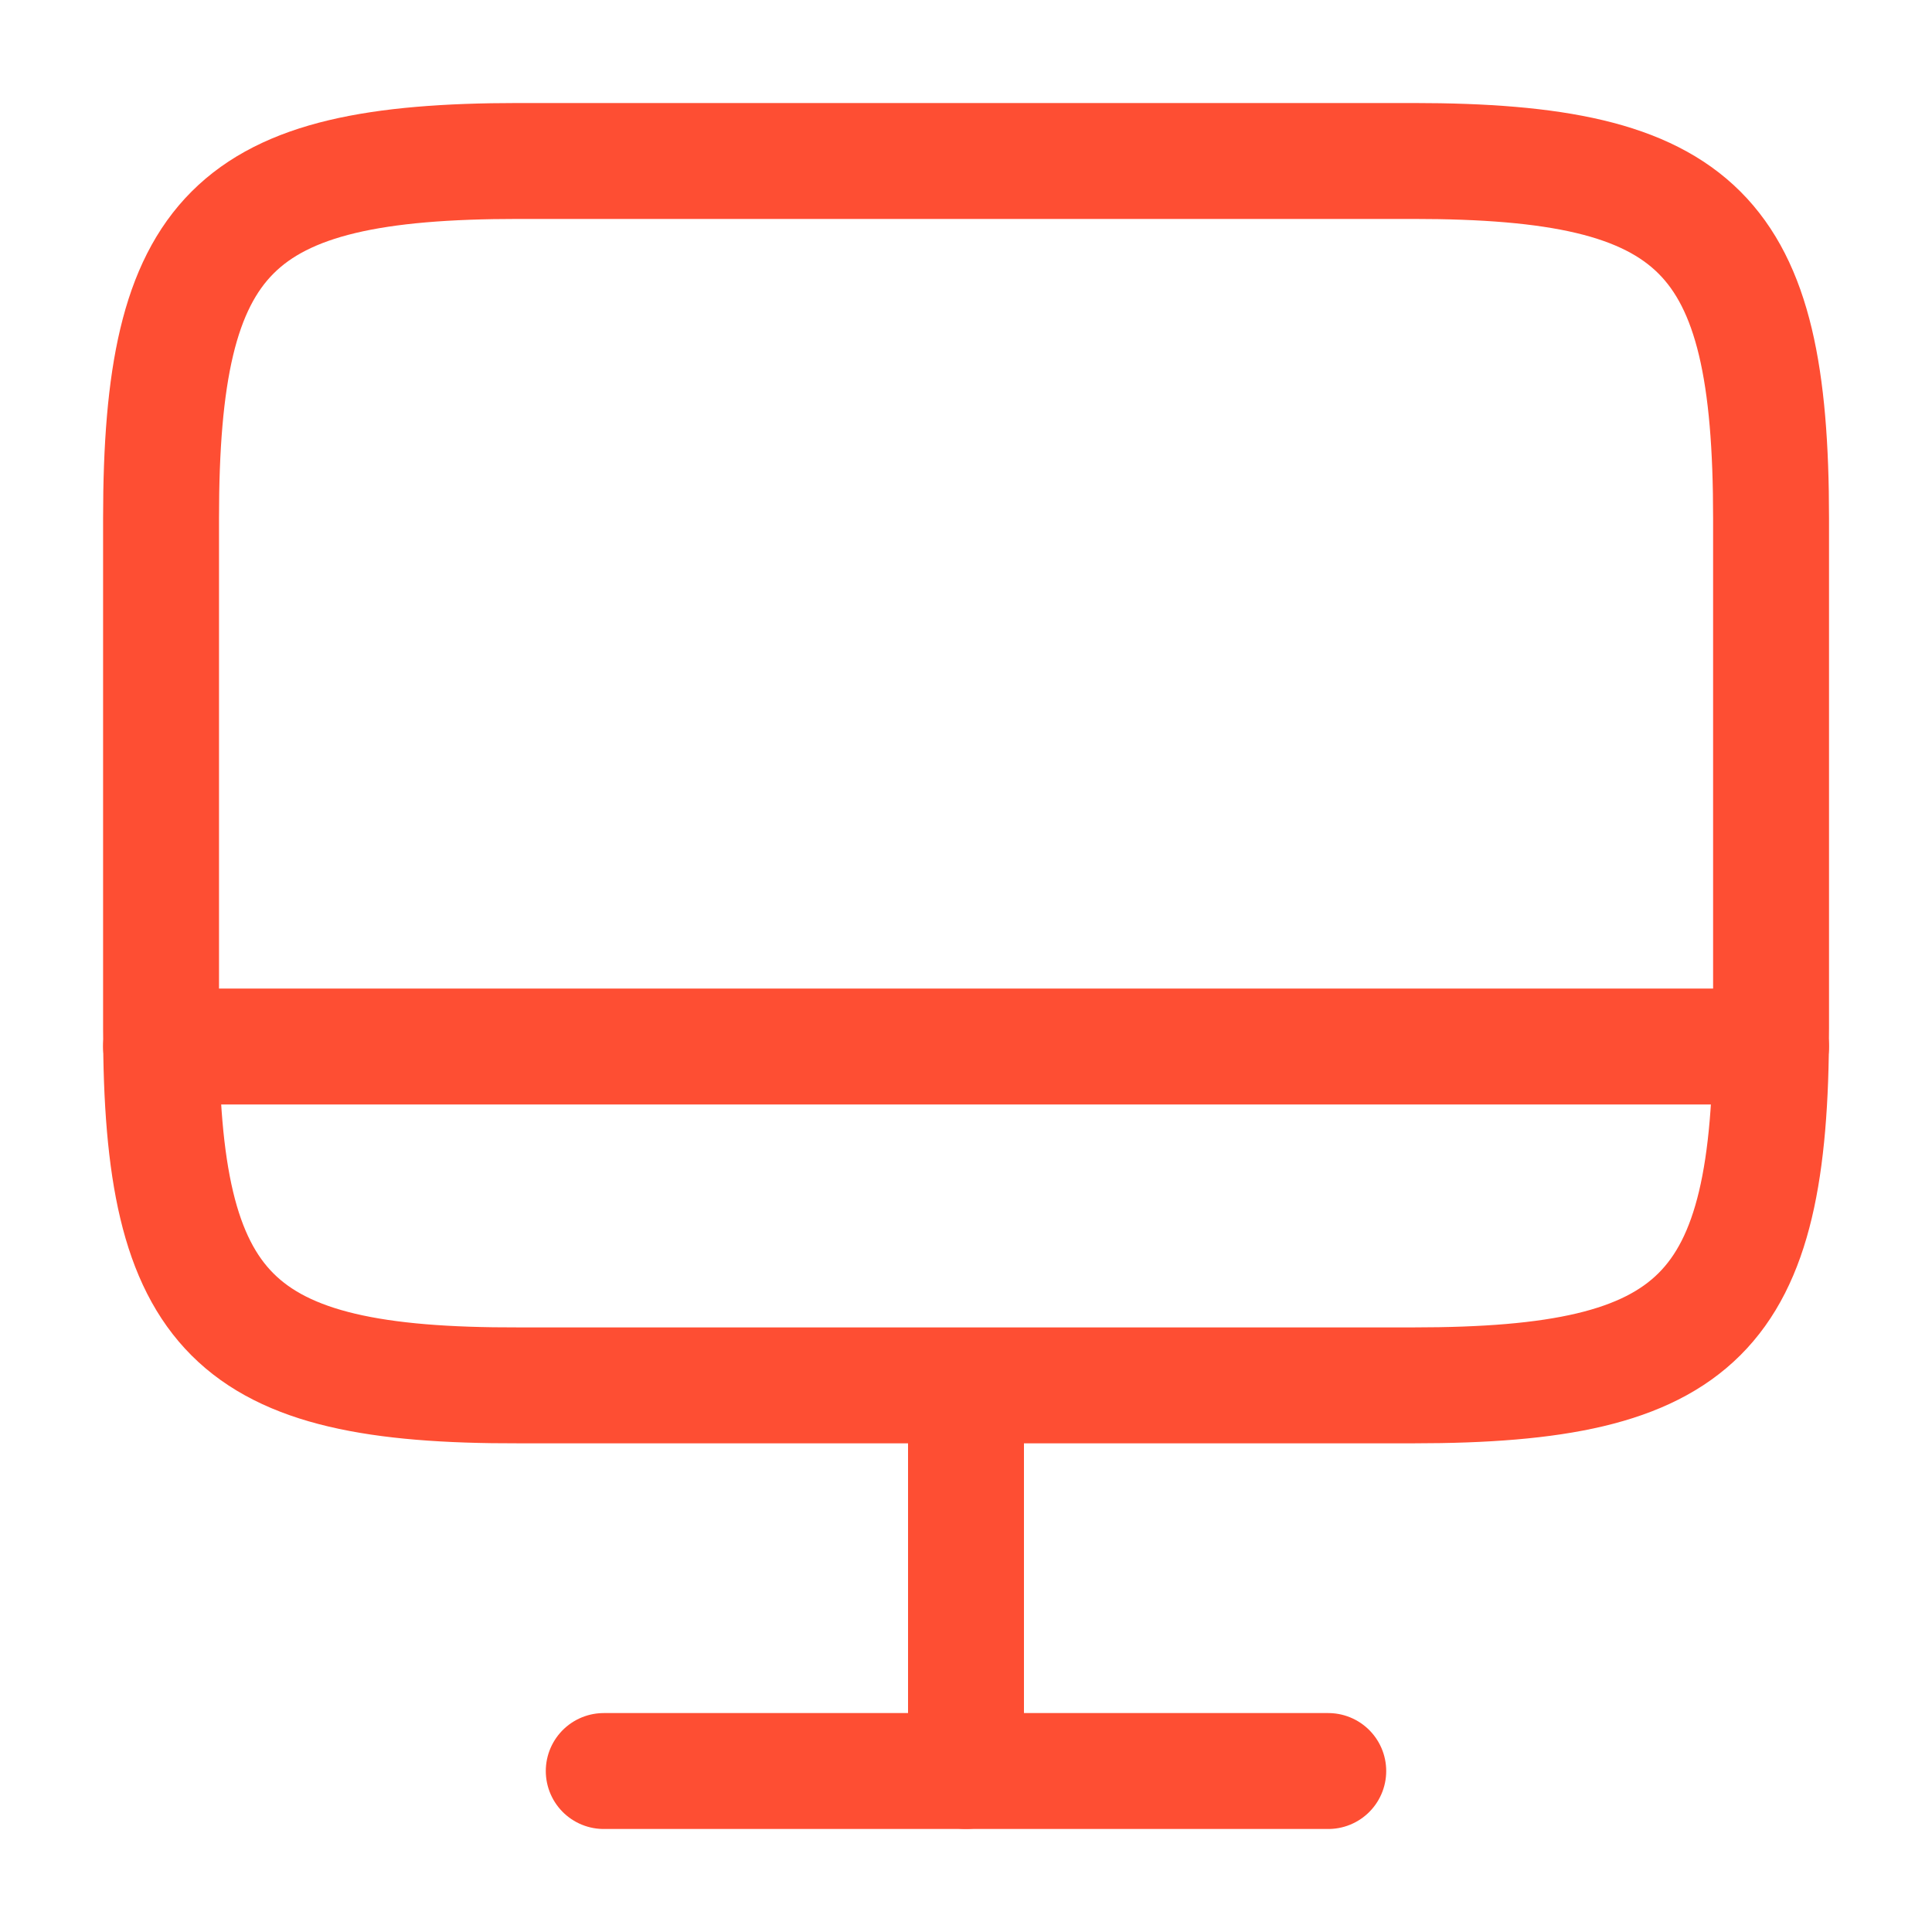 <svg width="50" height="50" viewBox="0 0 50 50" fill="none" xmlns="http://www.w3.org/2000/svg">
<path d="M13.418 4.166H36.564C43.98 4.166 45.835 6.02 45.835 13.416V26.604C45.835 34.02 43.98 35.853 36.585 35.853H13.418C6.022 35.874 4.168 34.02 4.168 26.624V13.416C4.168 6.02 6.022 4.166 13.418 4.166Z" stroke="#FE4E33" stroke-width="3" stroke-linecap="round" stroke-linejoin="round"/>
<path d="M25 35.875V45.833" stroke="#FE4E33" stroke-width="3" stroke-linecap="round" stroke-linejoin="round"/>
<path d="M4.168 27.084H45.835" stroke="#FE4E33" stroke-width="3" stroke-linecap="round" stroke-linejoin="round"/>
<path d="M15.625 45.834H34.375" stroke="#FE4E33" stroke-width="3" stroke-linecap="round" stroke-linejoin="round"/>
</svg>
